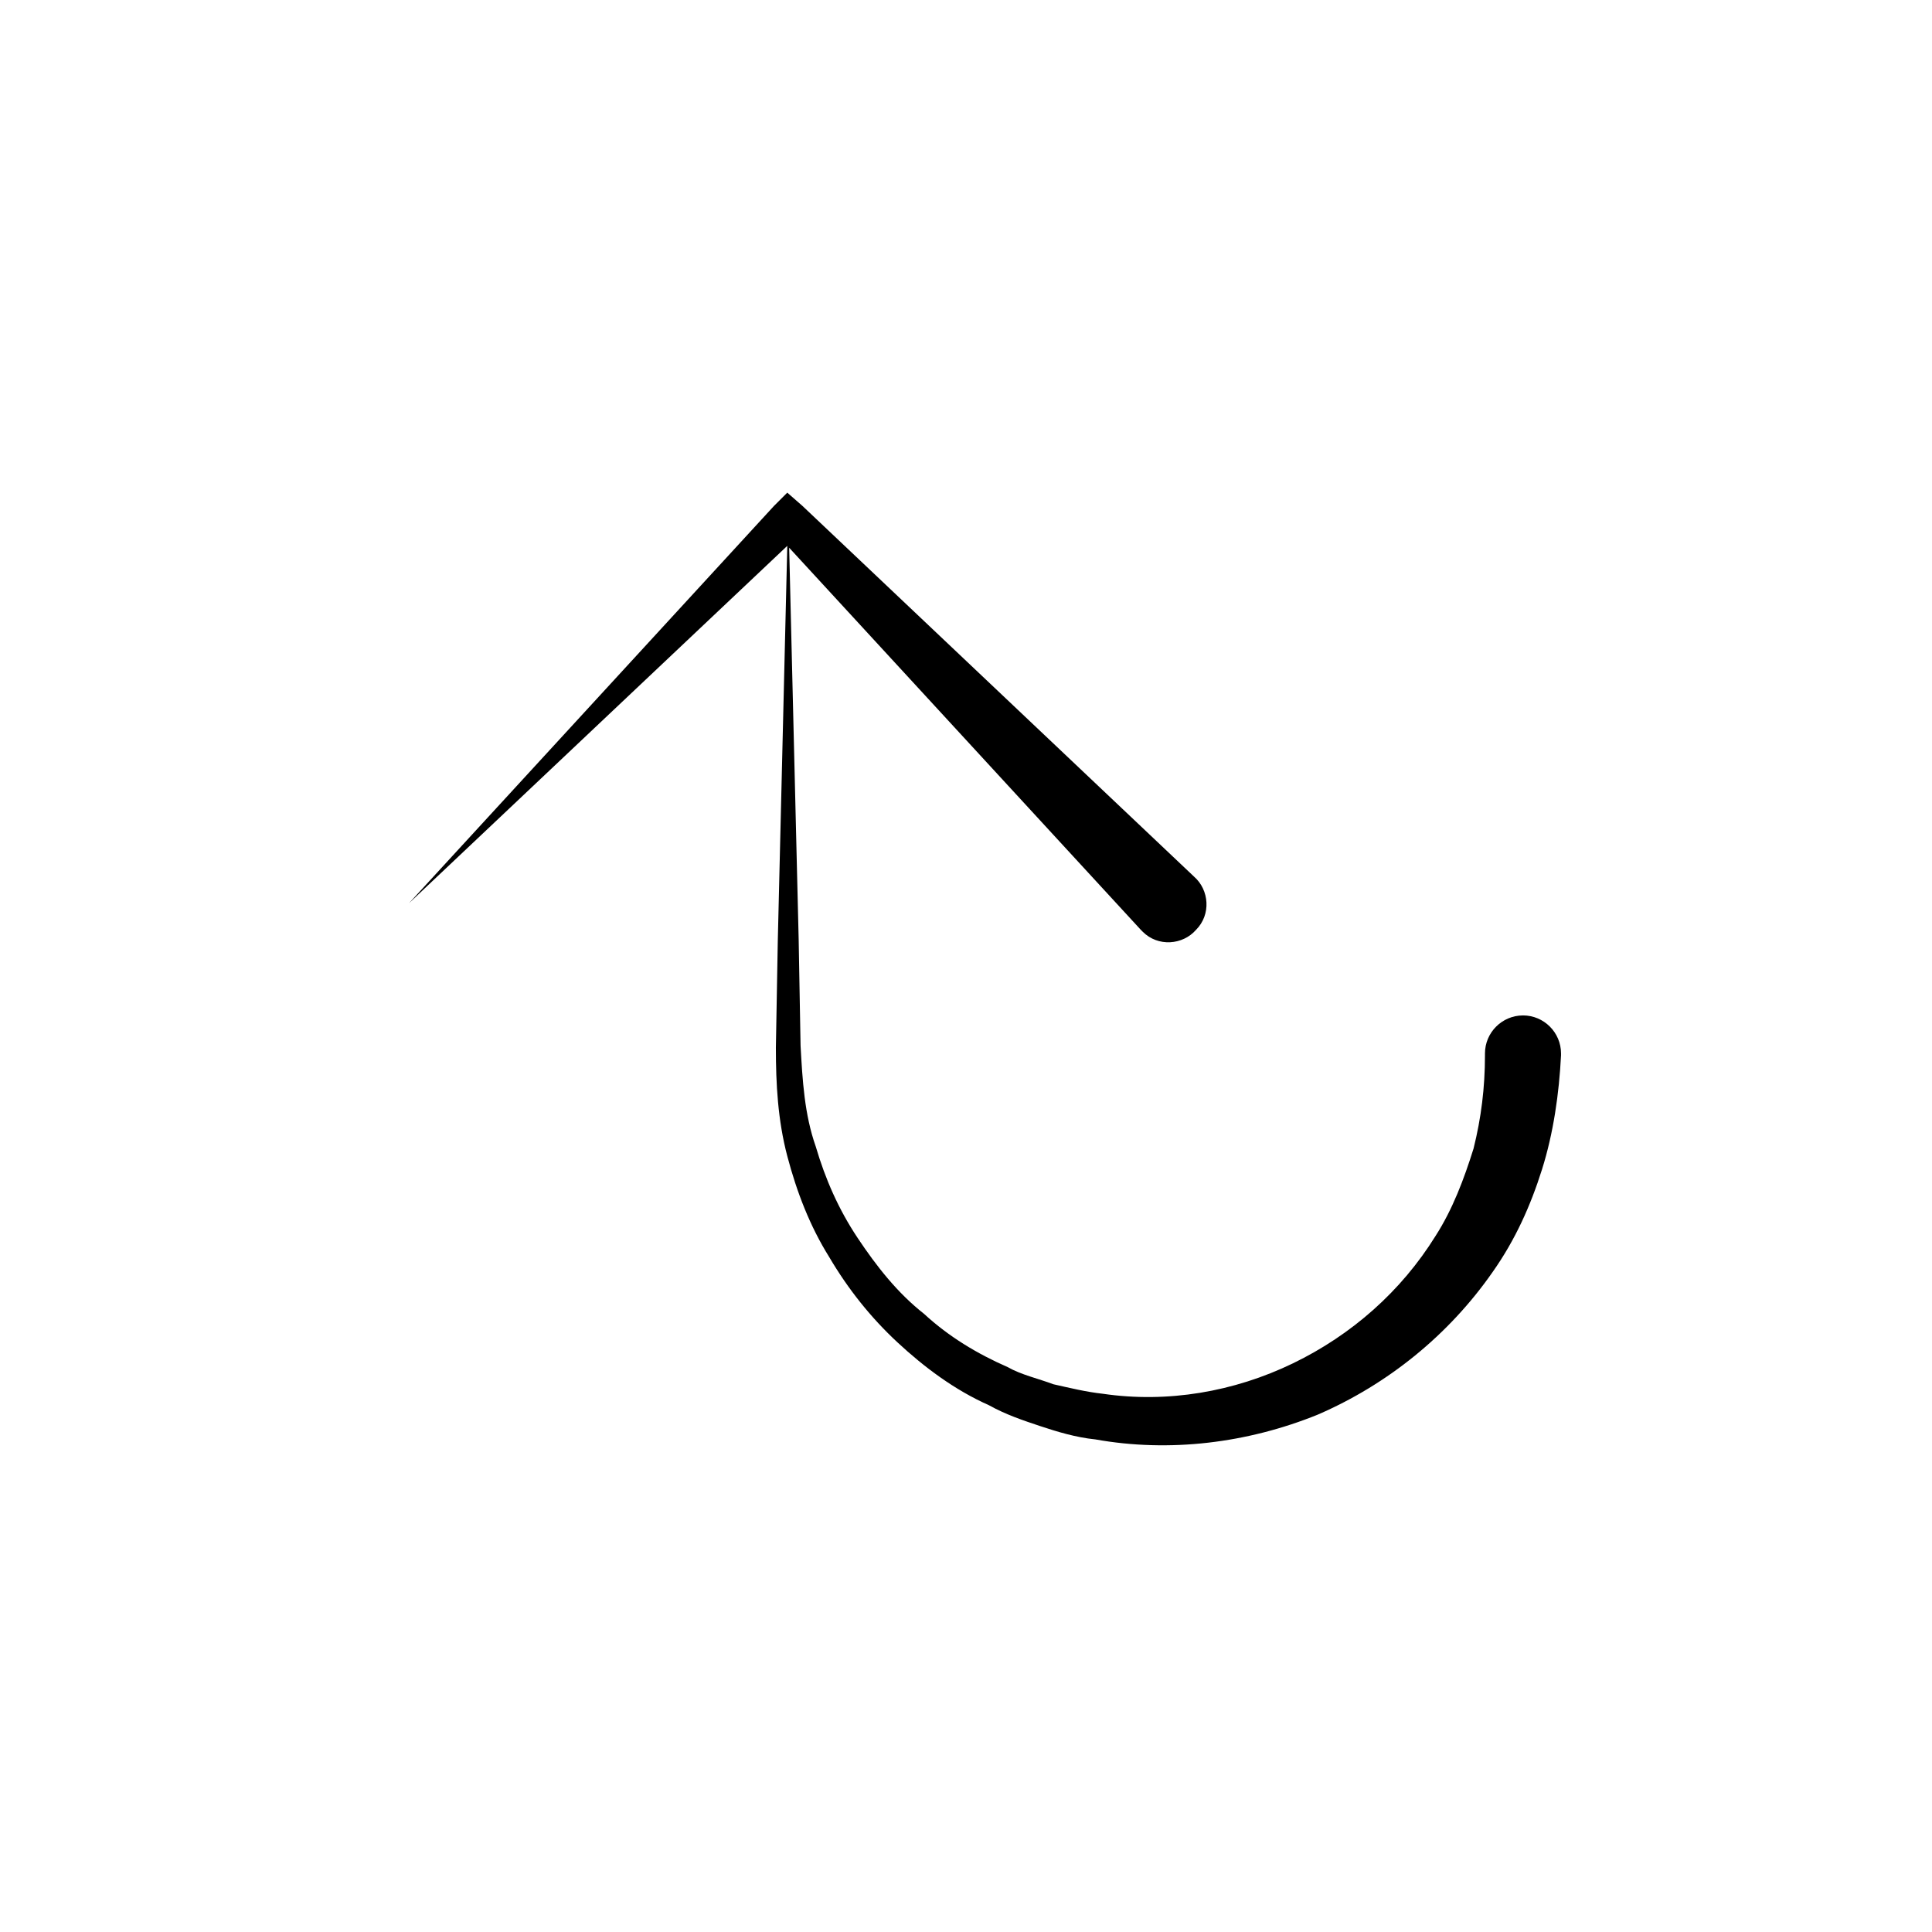 <?xml version="1.0" encoding="UTF-8"?>
<!-- The Best Svg Icon site in the world: iconSvg.co, Visit us! https://iconsvg.co -->
<svg fill="#000000" width="800px" height="800px" version="1.1" viewBox="144 144 512 512" xmlns="http://www.w3.org/2000/svg">
 <path d="m547.61 413.1c-5.543 0-10.078 4.535-10.078 10.078v0.504c0 8.566-1.008 16.625-3.023 24.688-2.519 8.062-5.543 16.121-10.078 23.176-9.07 14.609-22.168 26.199-37.785 33.754-15.617 7.559-33.25 10.578-50.383 8.062-4.535-0.504-8.566-1.512-13.098-2.519-4.031-1.512-8.566-2.519-12.09-4.535-8.062-3.527-15.617-8.062-22.168-14.105-7.055-5.543-12.594-12.594-17.633-20.152-5.039-7.559-8.566-15.617-11.082-24.184-3.023-8.566-3.527-17.633-4.031-26.703l-0.504-28.215-2.516-103.79 93.203 101.27s0.504 0.504 0.504 0.504c4.031 4.031 10.578 3.527 14.105-0.504 4.031-4.031 3.527-10.578-0.504-14.105l-103.78-98.242-4.031-3.527-3.527 3.527-96.73 105.29 100.26-94.715-2.519 104.79-0.504 28.215c0 9.574 0.504 19.145 3.023 28.719 2.519 9.574 6.047 18.641 11.082 26.703 5.039 8.566 11.082 16.121 18.137 22.672 7.055 6.551 15.113 12.594 24.184 16.625 4.535 2.519 9.07 4.031 13.602 5.543 4.535 1.512 9.574 3.023 14.609 3.527 19.648 3.527 40.305 1.008 58.945-6.551 18.641-8.062 34.762-21.16 46.352-37.785 6.047-8.566 10.078-17.633 13.098-27.207 3.023-9.574 4.535-20.152 5.039-30.23v-0.504c0.004-5.543-4.531-10.078-10.074-10.078z"/>
</svg>